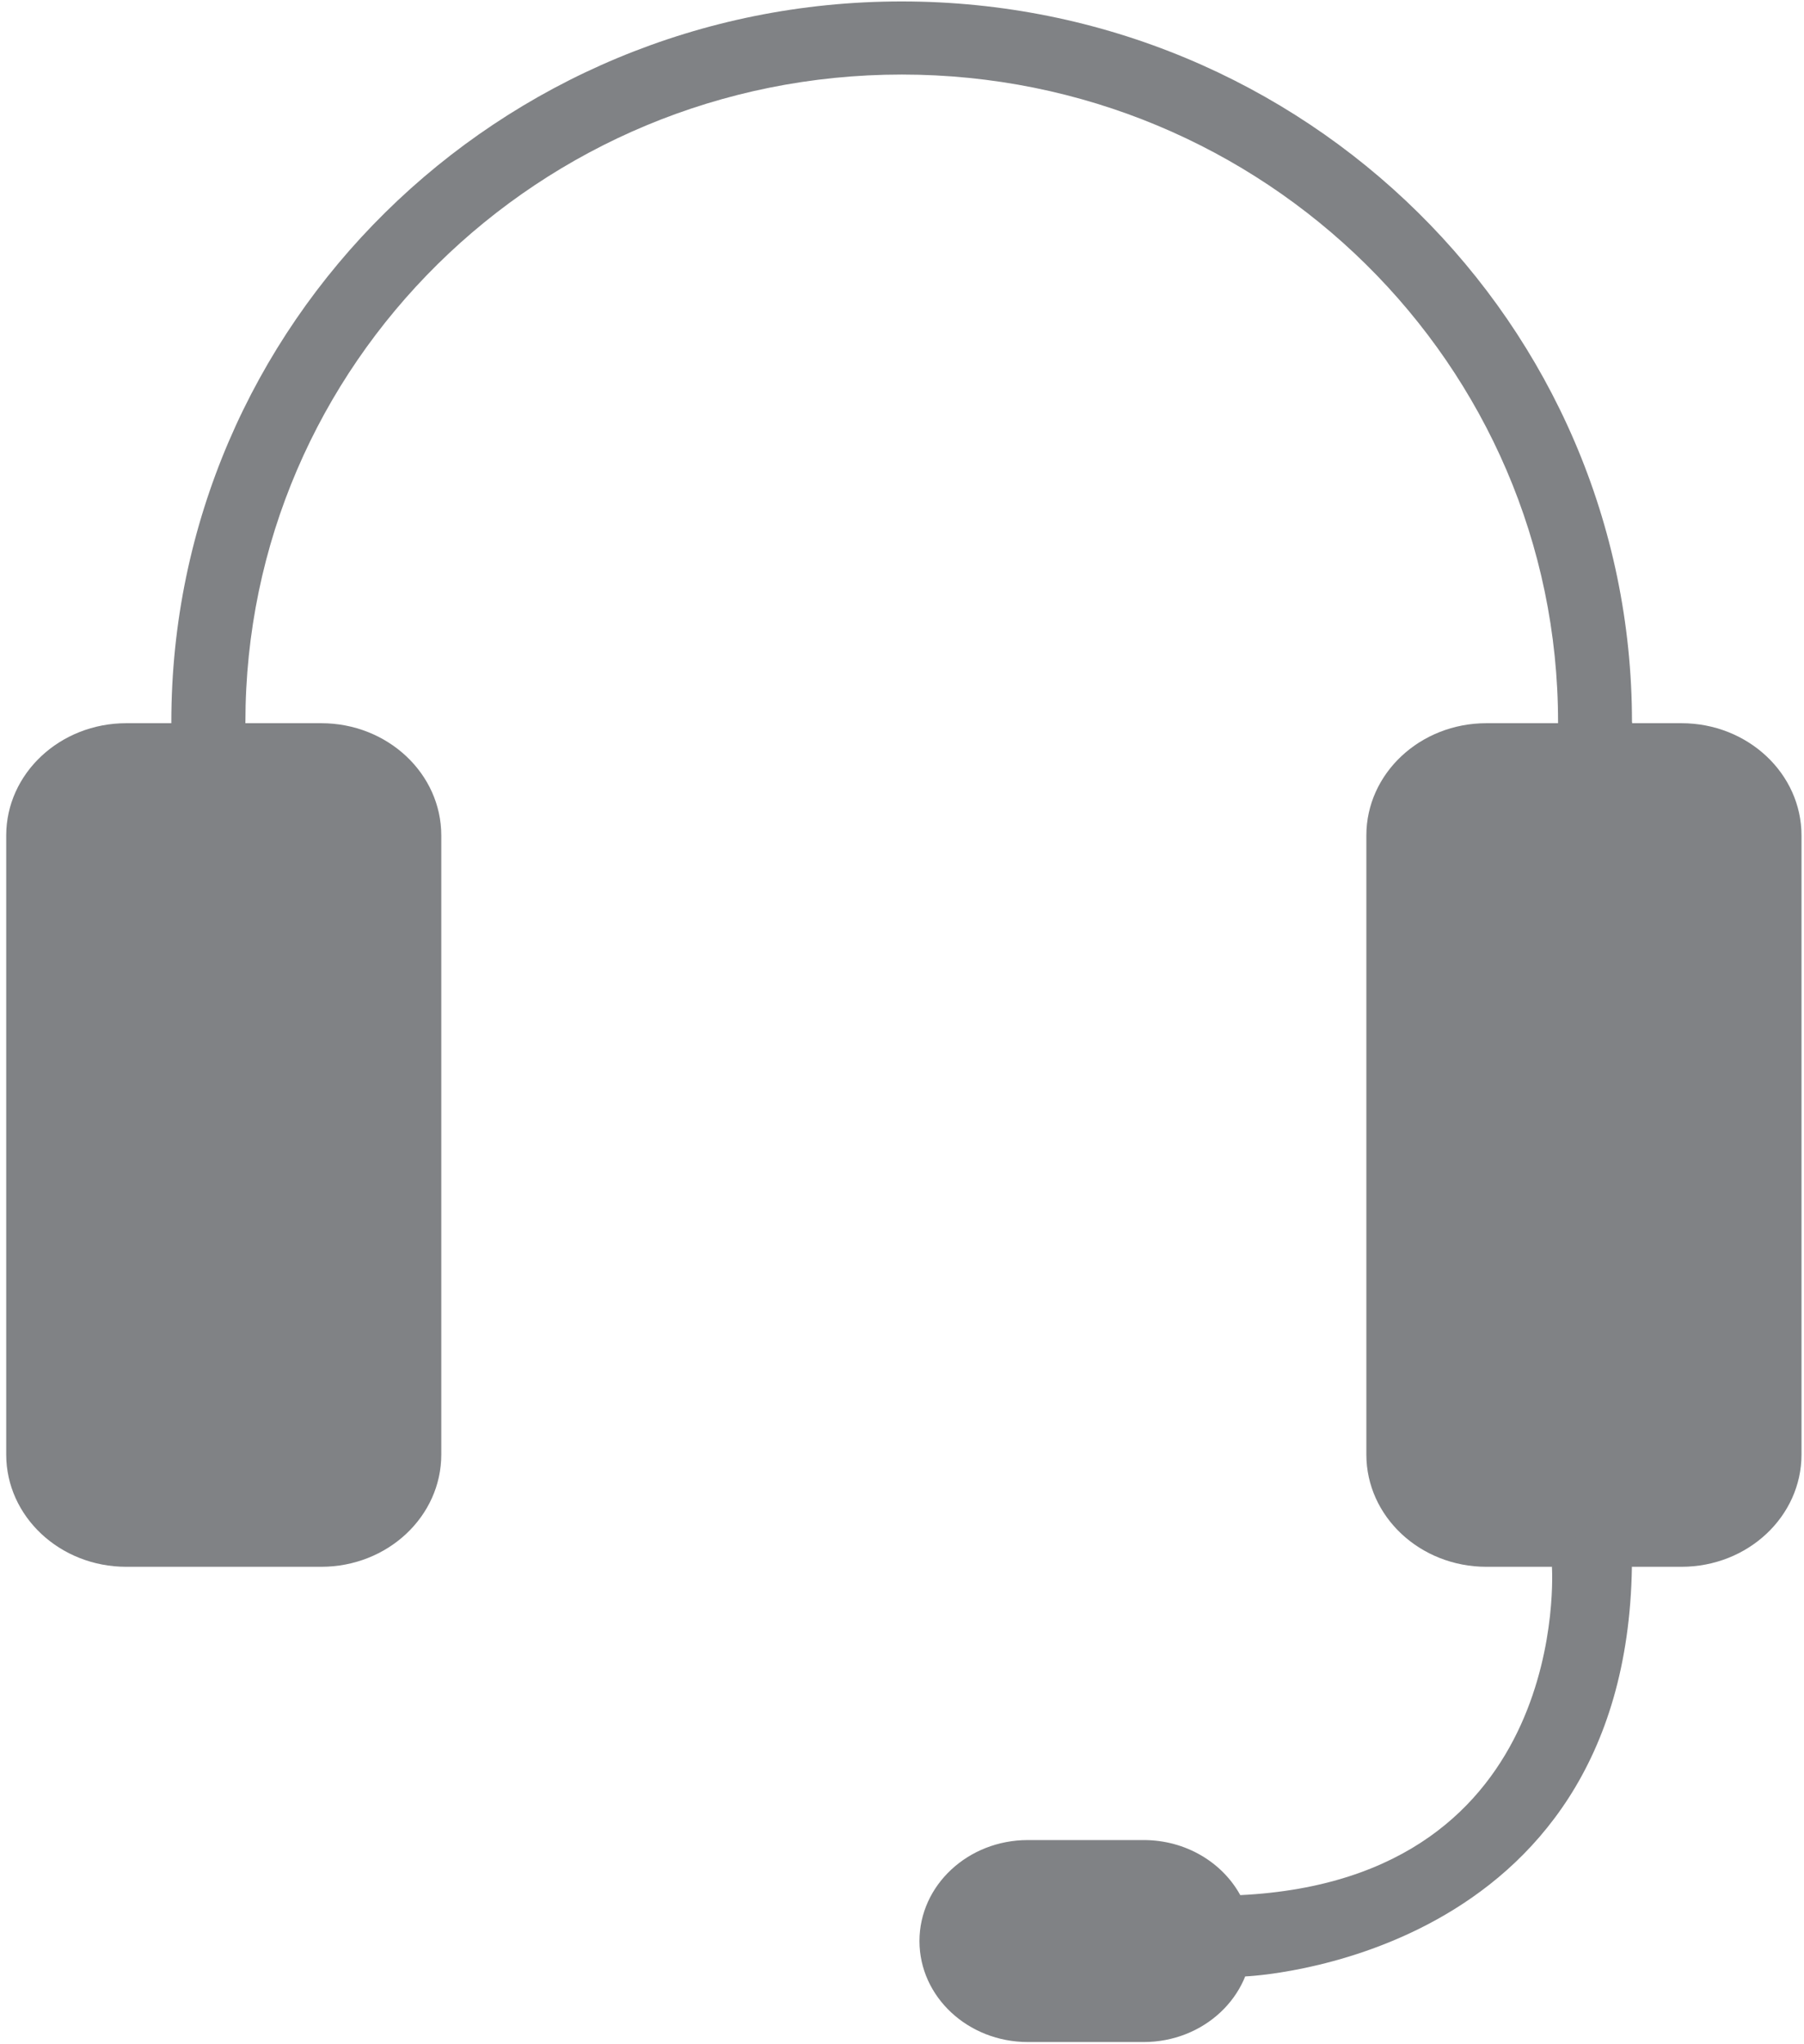 <?xml version="1.0" encoding="utf-8"?>
<svg version="1.1" id="Layer_1" xmlns="http://www.w3.org/2000/svg" xmlns:xlink="http://www.w3.org/1999/xlink" x="0px" y="0px"
	 viewBox="0 0 238.17 269.8" style="enable-background:new 0 0 238.17 269.8;" xml:space="preserve">
<style type="text/css">
	.st0{fill:#808285;}
</style>
<g>
	<g>
		<path class="st0" d="M58.26,191.99c0,8.18-7.09,14.82-15.85,14.82H16.67c-8.75,0-15.85-6.63-15.85-14.82v-81.71
			c0-8.18,7.1-14.82,15.85-14.82h25.74c8.75,0,15.85,6.64,15.85,14.82V191.99z"/>
		<path class="st0" d="M237.84,191.99c0,8.18-7.09,14.82-15.85,14.82h-25.75c-8.75,0-15.85-6.63-15.85-14.82v-81.71
			c0-8.18,7.09-14.82,15.85-14.82h25.75c8.75,0,15.85,6.64,15.85,14.82V191.99z"/>
		<path class="st0" d="M215.46,95.31c0-52.53-43.17-95.12-96.42-95.12l0,0c-53.25,0-96.42,42.58-96.42,95.12v7.21h9.78v-7.21
			c0-47.2,38.79-85.47,86.65-85.47l0,0c47.85,0,86.65,38.27,86.65,85.47v7.21h9.78V95.31z"/>
		<path class="st0" d="M165.3,256.21c0,7.36-6.41,13.33-14.31,13.33h-15.29c-7.9,0-14.31-5.97-14.31-13.33l0,0
			c0-7.36,6.41-13.33,14.31-13.33h15.29c5.56,0,10.38,2.95,12.75,7.26C164.73,251.97,165.3,254.03,165.3,256.21L165.3,256.21z"/>
		<path class="st0" d="M163.73,250.15c43.92-2.15,41.16-43.33,41.16-43.33l5.88-7.06l4.68,7.06c-0.81,52.15-51.06,54.06-51.06,54.06
			l-6.94-4.66L163.73,250.15z"/>
	</g>
</g>
</svg>
